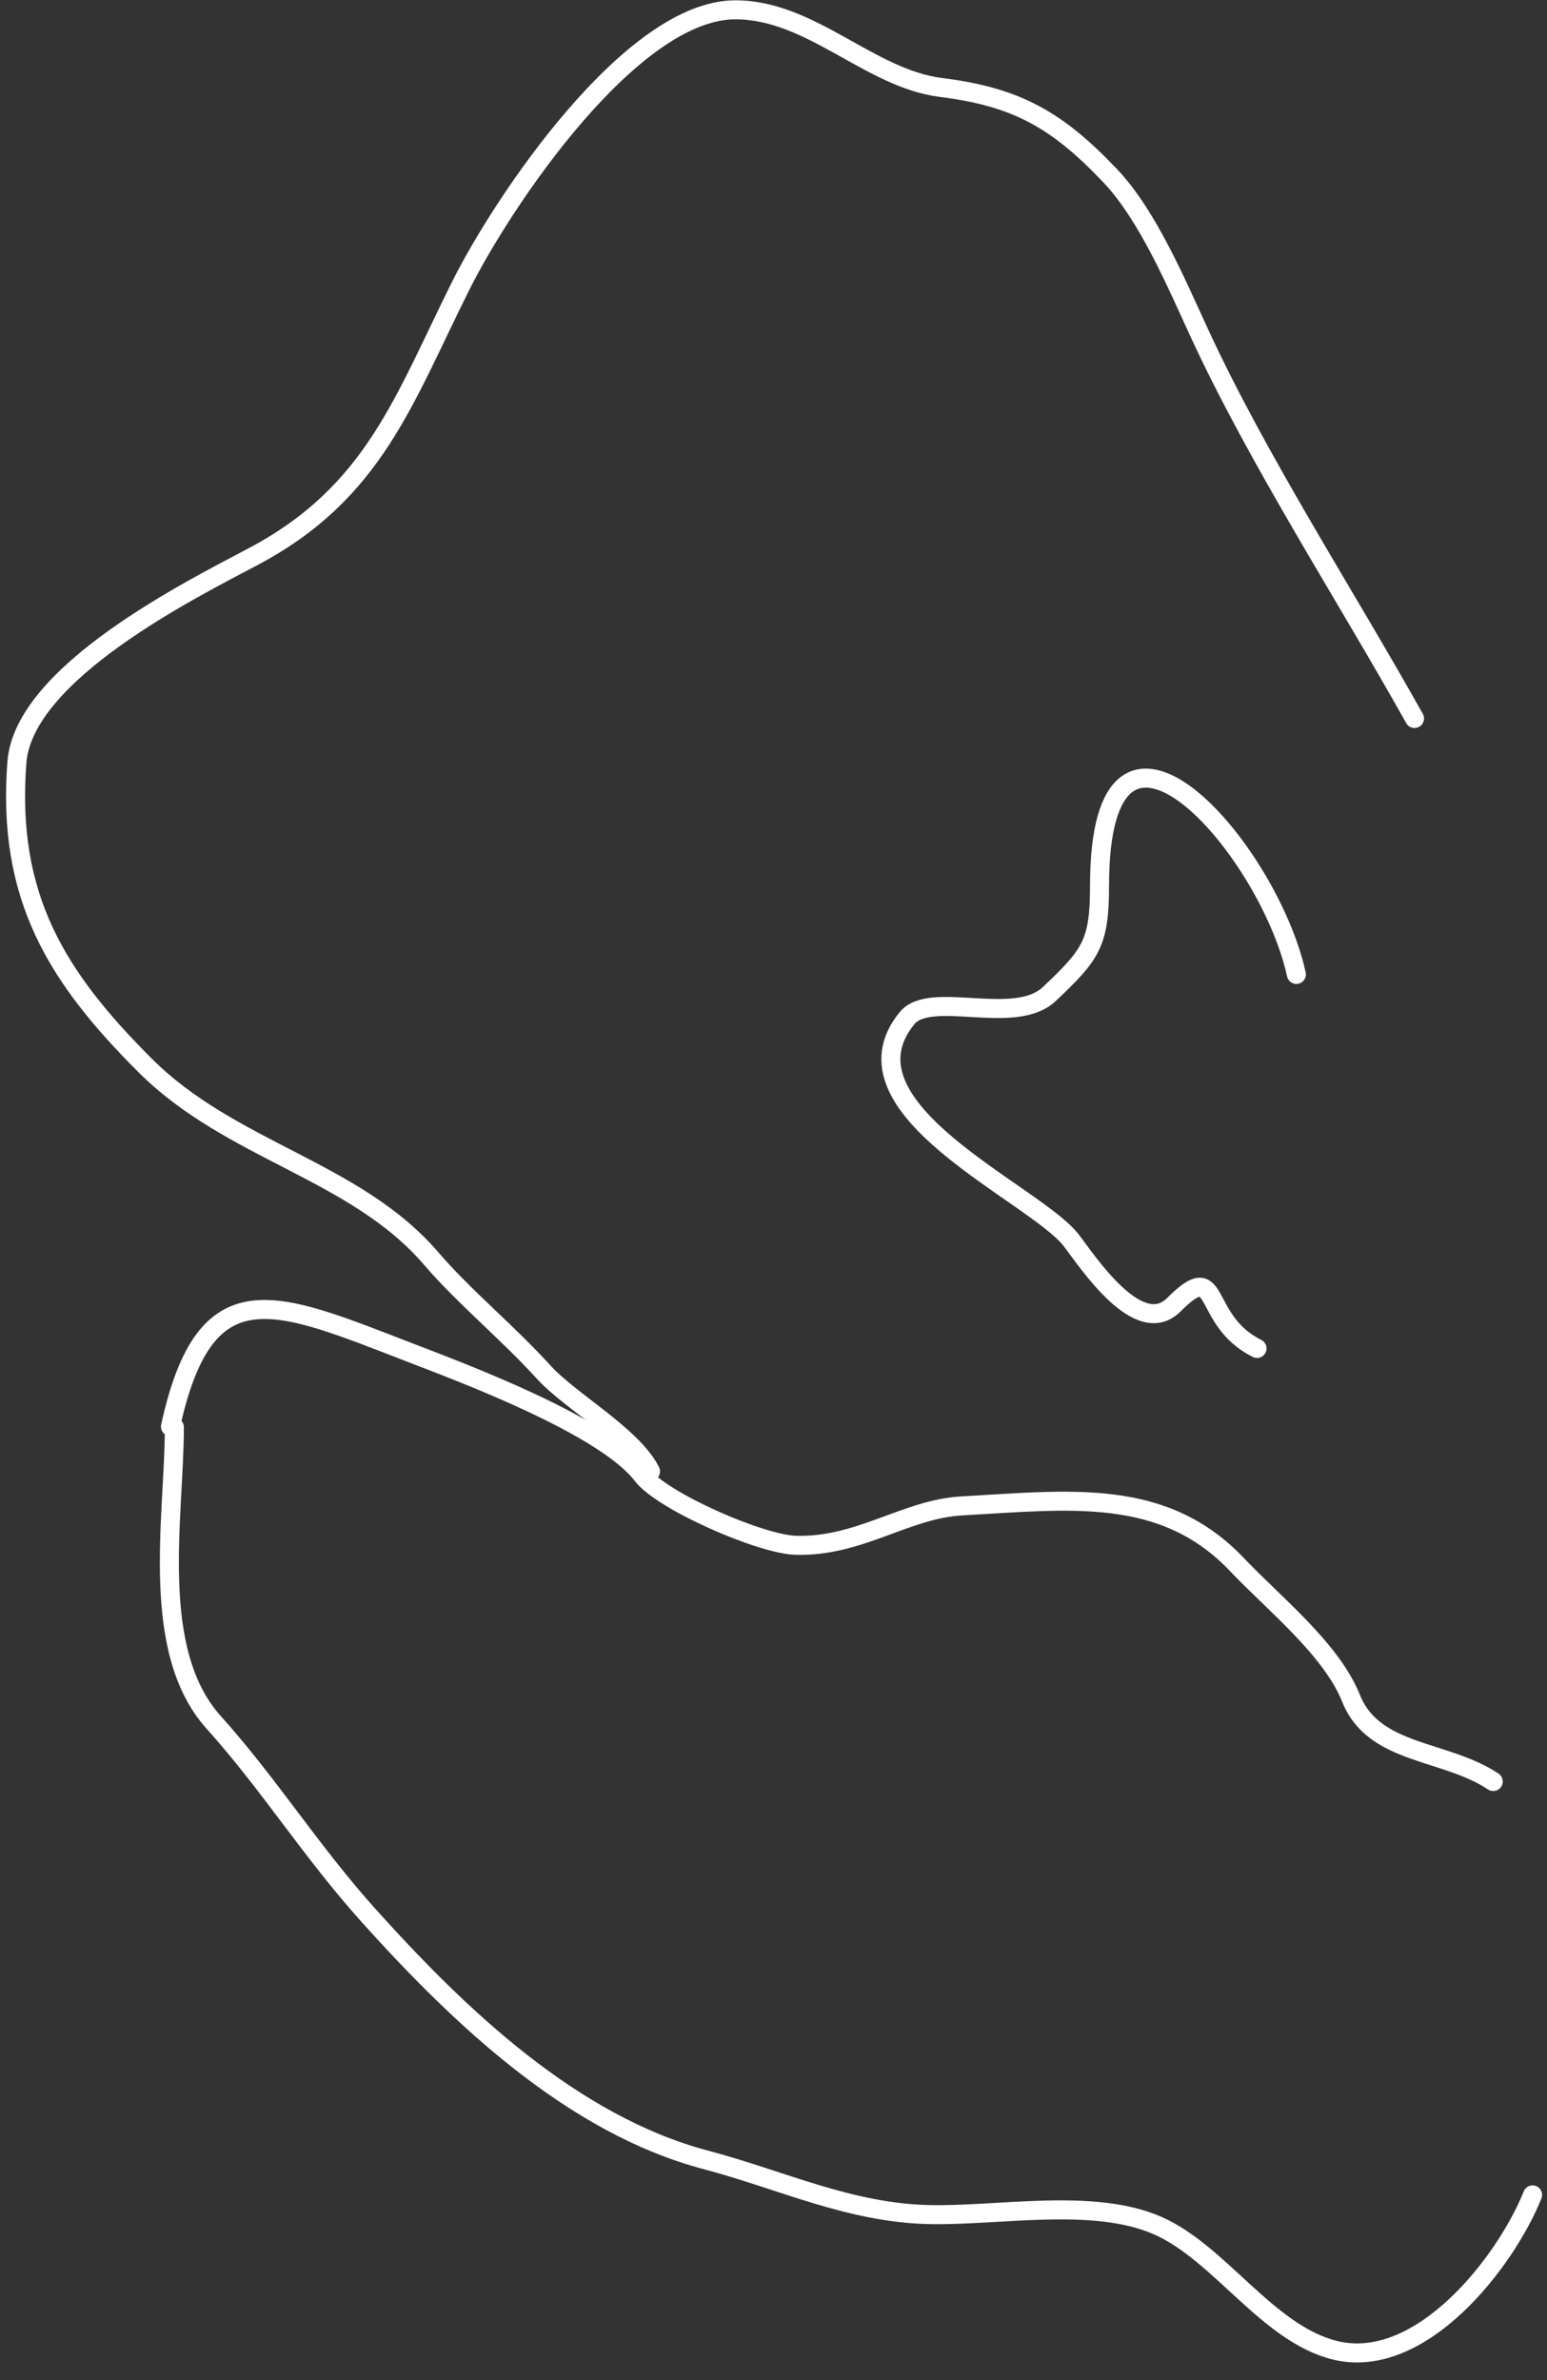 <?xml version="1.0" encoding="UTF-8"?> <svg xmlns="http://www.w3.org/2000/svg" width="78" height="120" viewBox="0 0 78 120" fill="none"><rect x="0" y="0" width="78" height="120" fill="#333333" stroke="none"/> <g clip-path="url(#clip0_157_8)"> <path d="M71.32 36.225C67.791 29.917 63.437 23.217 60.457 16.761C59.332 14.324 57.873 10.863 55.991 8.877C53.284 6.019 51.233 4.884 47.444 4.41C43.841 3.96 40.903 0.495 37.078 0.495C31.845 0.495 25.372 10.124 23.239 14.39C20.335 20.198 18.855 24.84 12.762 28.065C9.629 29.724 1.199 33.929 0.852 38.431C0.33 45.227 2.86 49.26 7.304 53.704C11.651 58.052 17.919 58.994 21.75 63.464C23.406 65.395 25.577 67.161 27.429 69.198C28.746 70.646 31.903 72.392 32.799 74.184" stroke="white" stroke-width="0.959" stroke-linecap="round"></path> <path d="M8.594 71.925C10.357 63.89 13.841 65.559 20.702 68.206C23.319 69.215 30.479 71.881 32.391 74.381C33.387 75.683 38.332 77.856 40.111 77.91C43.335 78.008 45.661 76.082 48.492 75.925C53.962 75.621 58.662 74.971 62.386 78.902C64.225 80.843 67.127 83.144 68.121 85.629C69.269 88.5 72.856 88.198 75.289 89.82" stroke="white" stroke-width="0.959" stroke-linecap="round"></path> <path d="M8.791 71.955C8.791 76.463 7.498 83.2 10.776 86.842C13.553 89.927 15.694 93.367 18.606 96.602C23.166 101.669 28.866 107.118 35.589 108.898C39.399 109.906 42.816 111.563 46.837 111.655C50.355 111.735 55.118 110.788 58.361 112.206C61.503 113.581 63.894 117.642 67.293 118.492C71.635 119.577 75.92 114.044 77.273 110.662" stroke="white" stroke-width="0.959" stroke-linecap="round"></path> <path d="M65.364 49.128C63.947 42.674 55.439 33.068 55.439 44.662C55.439 47.556 55.007 48.132 52.902 50.12C51.162 51.764 46.912 49.894 45.734 51.333C42.006 55.89 52.16 60.154 54.005 62.526C54.805 63.554 57.399 67.568 59.188 65.78C61.605 63.362 60.478 66.535 63.379 67.985" stroke="white" stroke-width="0.959" stroke-linecap="round"></path> </g> <defs> <clipPath id="clip0_157_8"> <rect width="78" height="119.15" fill="white"></rect> </clipPath> </defs> </svg> 
